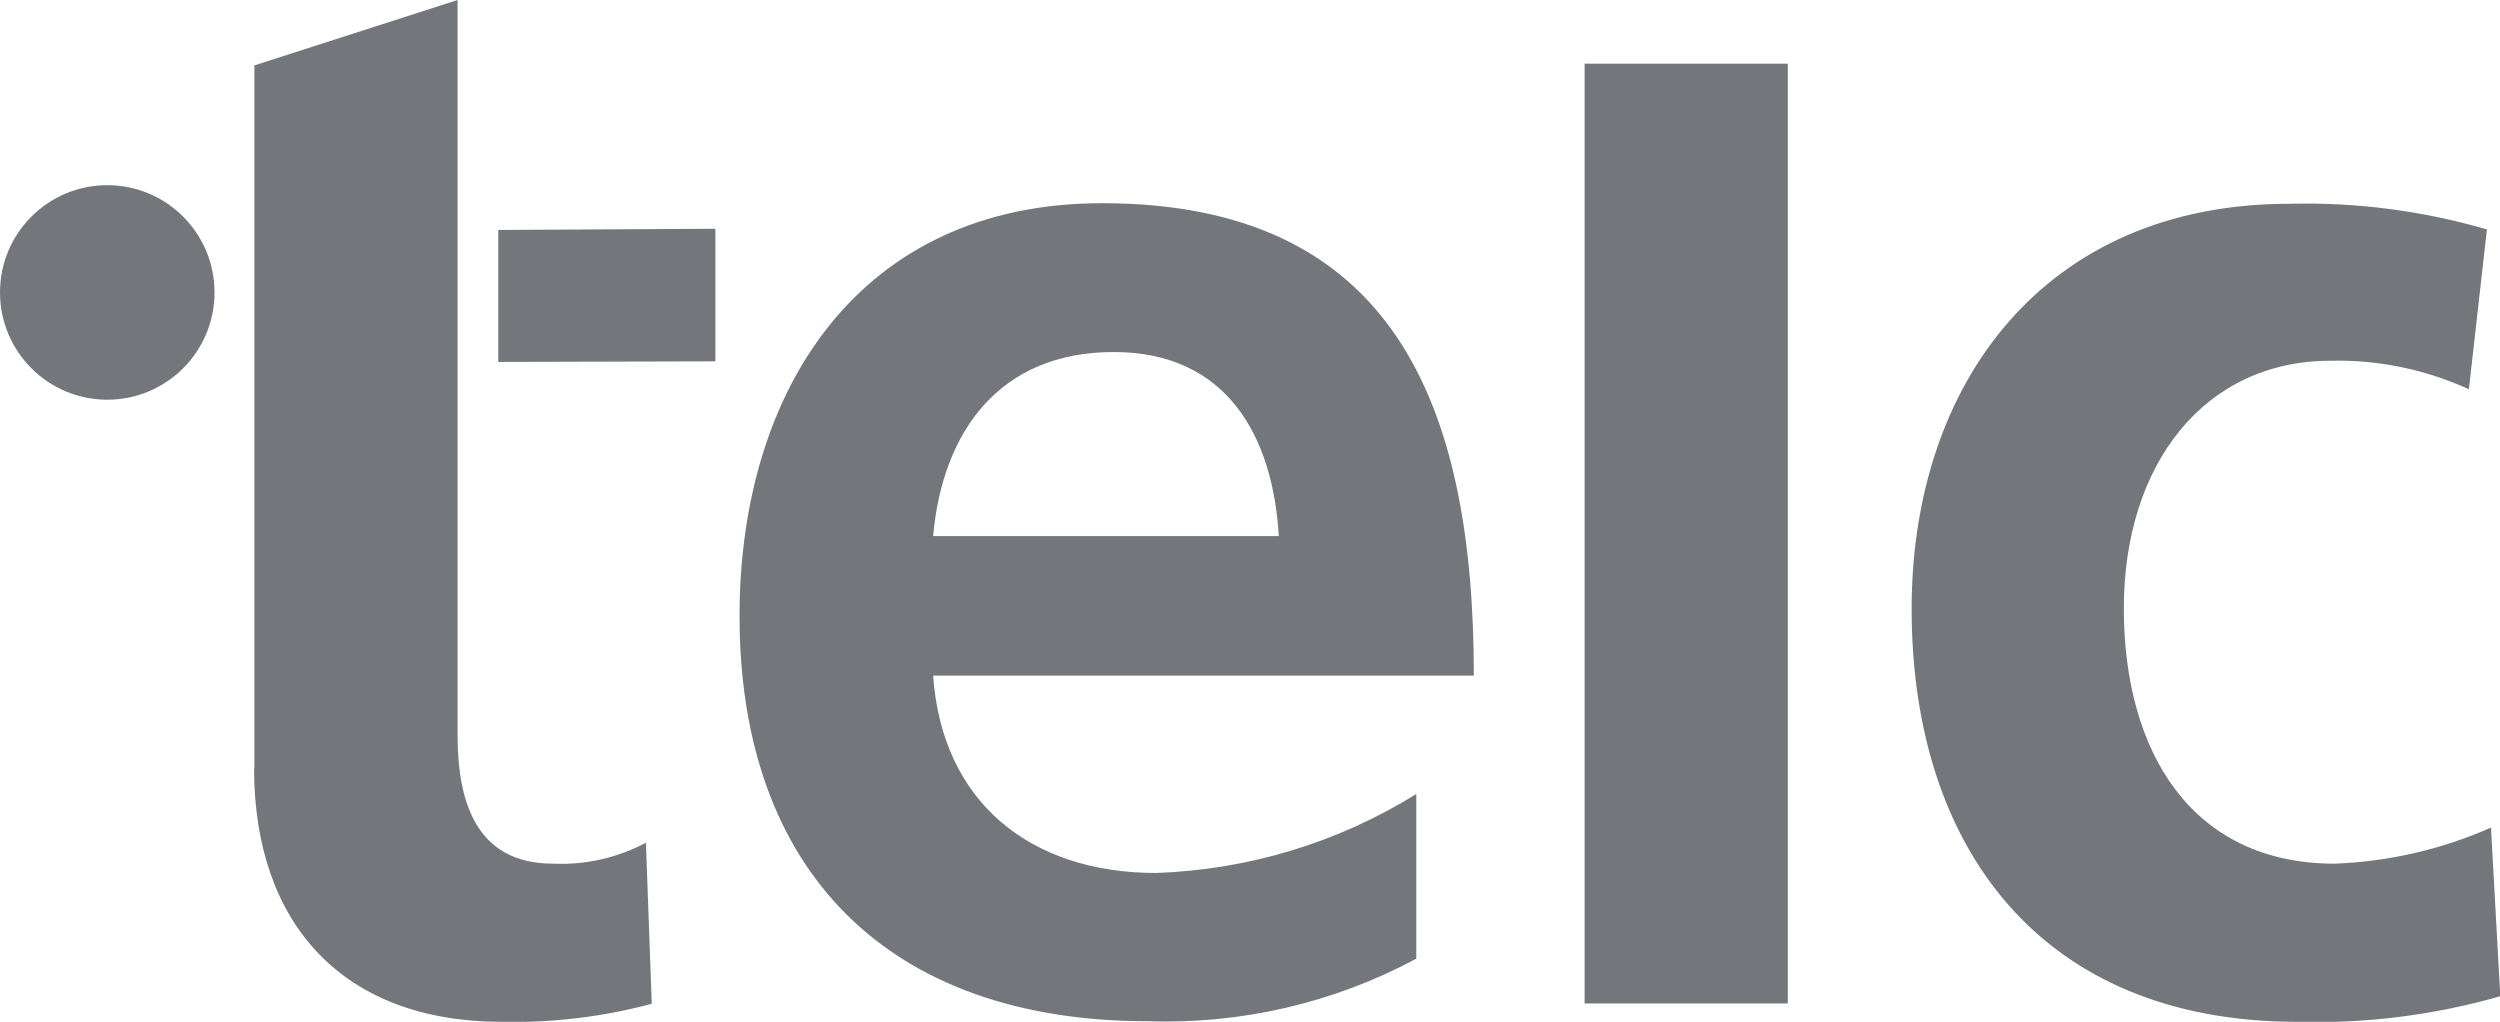 <?xml version="1.0" encoding="UTF-8"?>
<svg id="Layer_1" xmlns="http://www.w3.org/2000/svg" version="1.1" viewBox="0 0 86 35.15">
  <!-- Generator: Adobe Illustrator 29.4.0, SVG Export Plug-In . SVG Version: 2.1.0 Build 152)  -->
  <defs>
    <style>
      .st0 {
        fill-rule: evenodd;
      }

      .st0, .st1 {
        fill: #73777c;
      }
    </style>
  </defs>
  <path class="st0" d="M8.74,26.43c0,5.32,3.03,8.72,8.52,8.72,1.74.04,3.48-.17,5.16-.62l-.2-5.54c-.98.52-2.08.77-3.19.72-2.67,0-3.29-2.15-3.29-4.44V0l-6.99,2.25v24.18ZM32.1,18.44c.32-3.6,2.29-6.33,6.21-6.33s5.48,2.93,5.68,6.33h-11.89ZM48.71,27.32c-2.69,1.67-5.77,2.6-8.94,2.71-4.34,0-7.37-2.45-7.67-6.79h18.6c0-9.4-2.81-16.25-12.79-16.25-8.35,0-12.47,6.43-12.47,14.2,0,8.82,5.16,13.94,14.04,13.94,3.22.11,6.4-.63,9.24-2.15v-5.66h0ZM54.51,2.19h6.99v32.33h-6.99V2.19ZM85.54,7.89c-2.2-.64-4.49-.94-6.79-.88-8.41,0-12.99,6.17-12.99,13.94,0,8.19,4.44,14.2,13.26,14.2,2.36.07,4.72-.23,6.99-.88l-.32-5.8c-1.7.75-3.52,1.17-5.38,1.24-4.9,0-7.25-3.82-7.25-8.78s2.77-8.52,7.11-8.52c1.64-.04,3.27.3,4.76.98l.62-5.5h0ZM17.14,12.45l7.47-.02v-4.56l-7.47.04v4.54Z"/>
  <circle class="st1" cx="3.69" cy="10.06" r="3.69"/>
</svg>